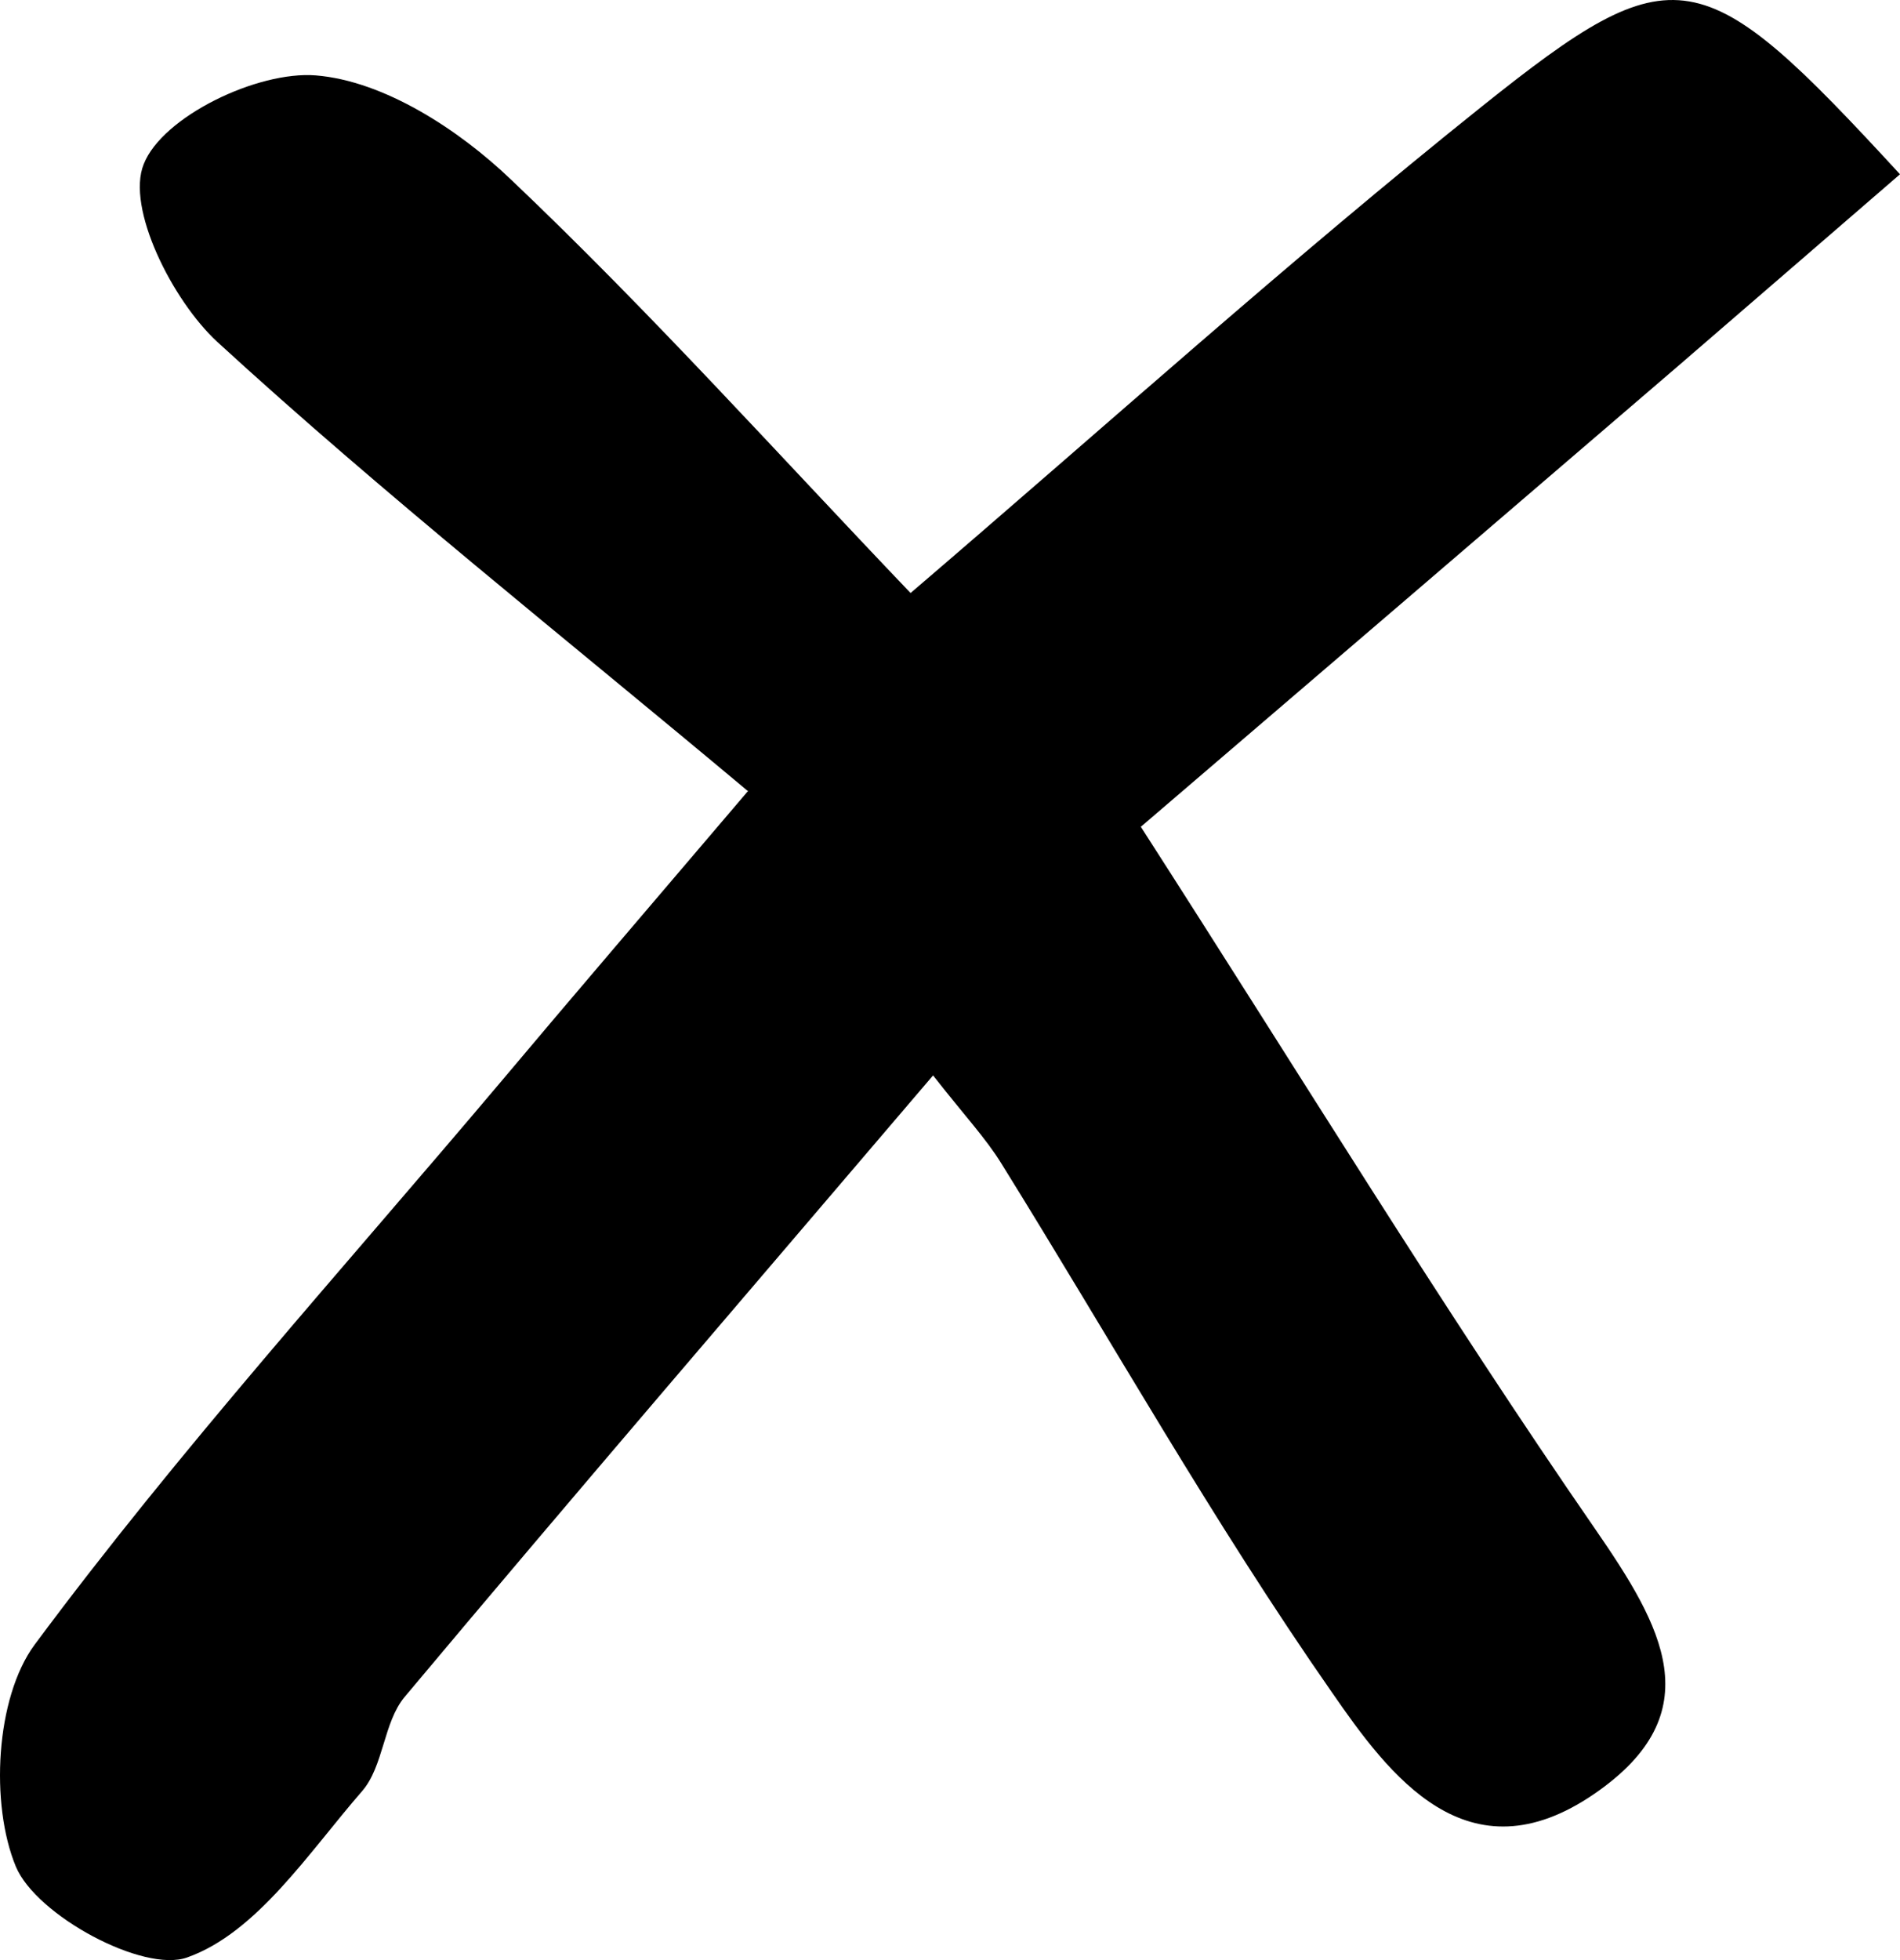 <?xml version="1.0" encoding="UTF-8"?> <svg xmlns="http://www.w3.org/2000/svg" width="64" height="66" viewBox="0 0 64 66" fill="none"> <path d="M25.177 26.625C18.88 21.354 12.913 16.64 7.318 11.511C5.801 10.111 4.241 6.997 4.842 5.525C5.472 3.925 8.677 2.382 10.638 2.539C12.927 2.725 15.446 4.354 17.22 6.054C21.9 10.497 26.221 15.311 30.672 19.968C37.283 14.311 43.451 8.754 49.919 3.582C56.444 -1.632 57.317 -1.389 64 5.868C61.467 8.054 58.963 10.225 56.459 12.382C50.42 17.568 44.367 22.754 38.428 27.84C43.866 36.297 48.588 44.04 53.74 51.497C55.986 54.754 57.675 57.669 53.711 60.397C49.432 63.34 46.799 59.783 44.853 56.968C40.861 51.24 37.426 45.126 33.734 39.183C33.205 38.325 32.504 37.583 31.43 36.211C25.305 43.397 19.424 50.226 13.629 57.14C12.913 57.997 12.927 59.469 12.197 60.311C10.394 62.383 8.649 65.083 6.302 65.912C4.828 66.44 1.222 64.497 0.535 62.854C-0.338 60.754 -0.152 57.169 1.164 55.383C6.044 48.811 11.568 42.711 16.848 36.454C19.31 33.525 21.8 30.625 25.205 26.625H25.177Z" fill="black"></path> </svg> 